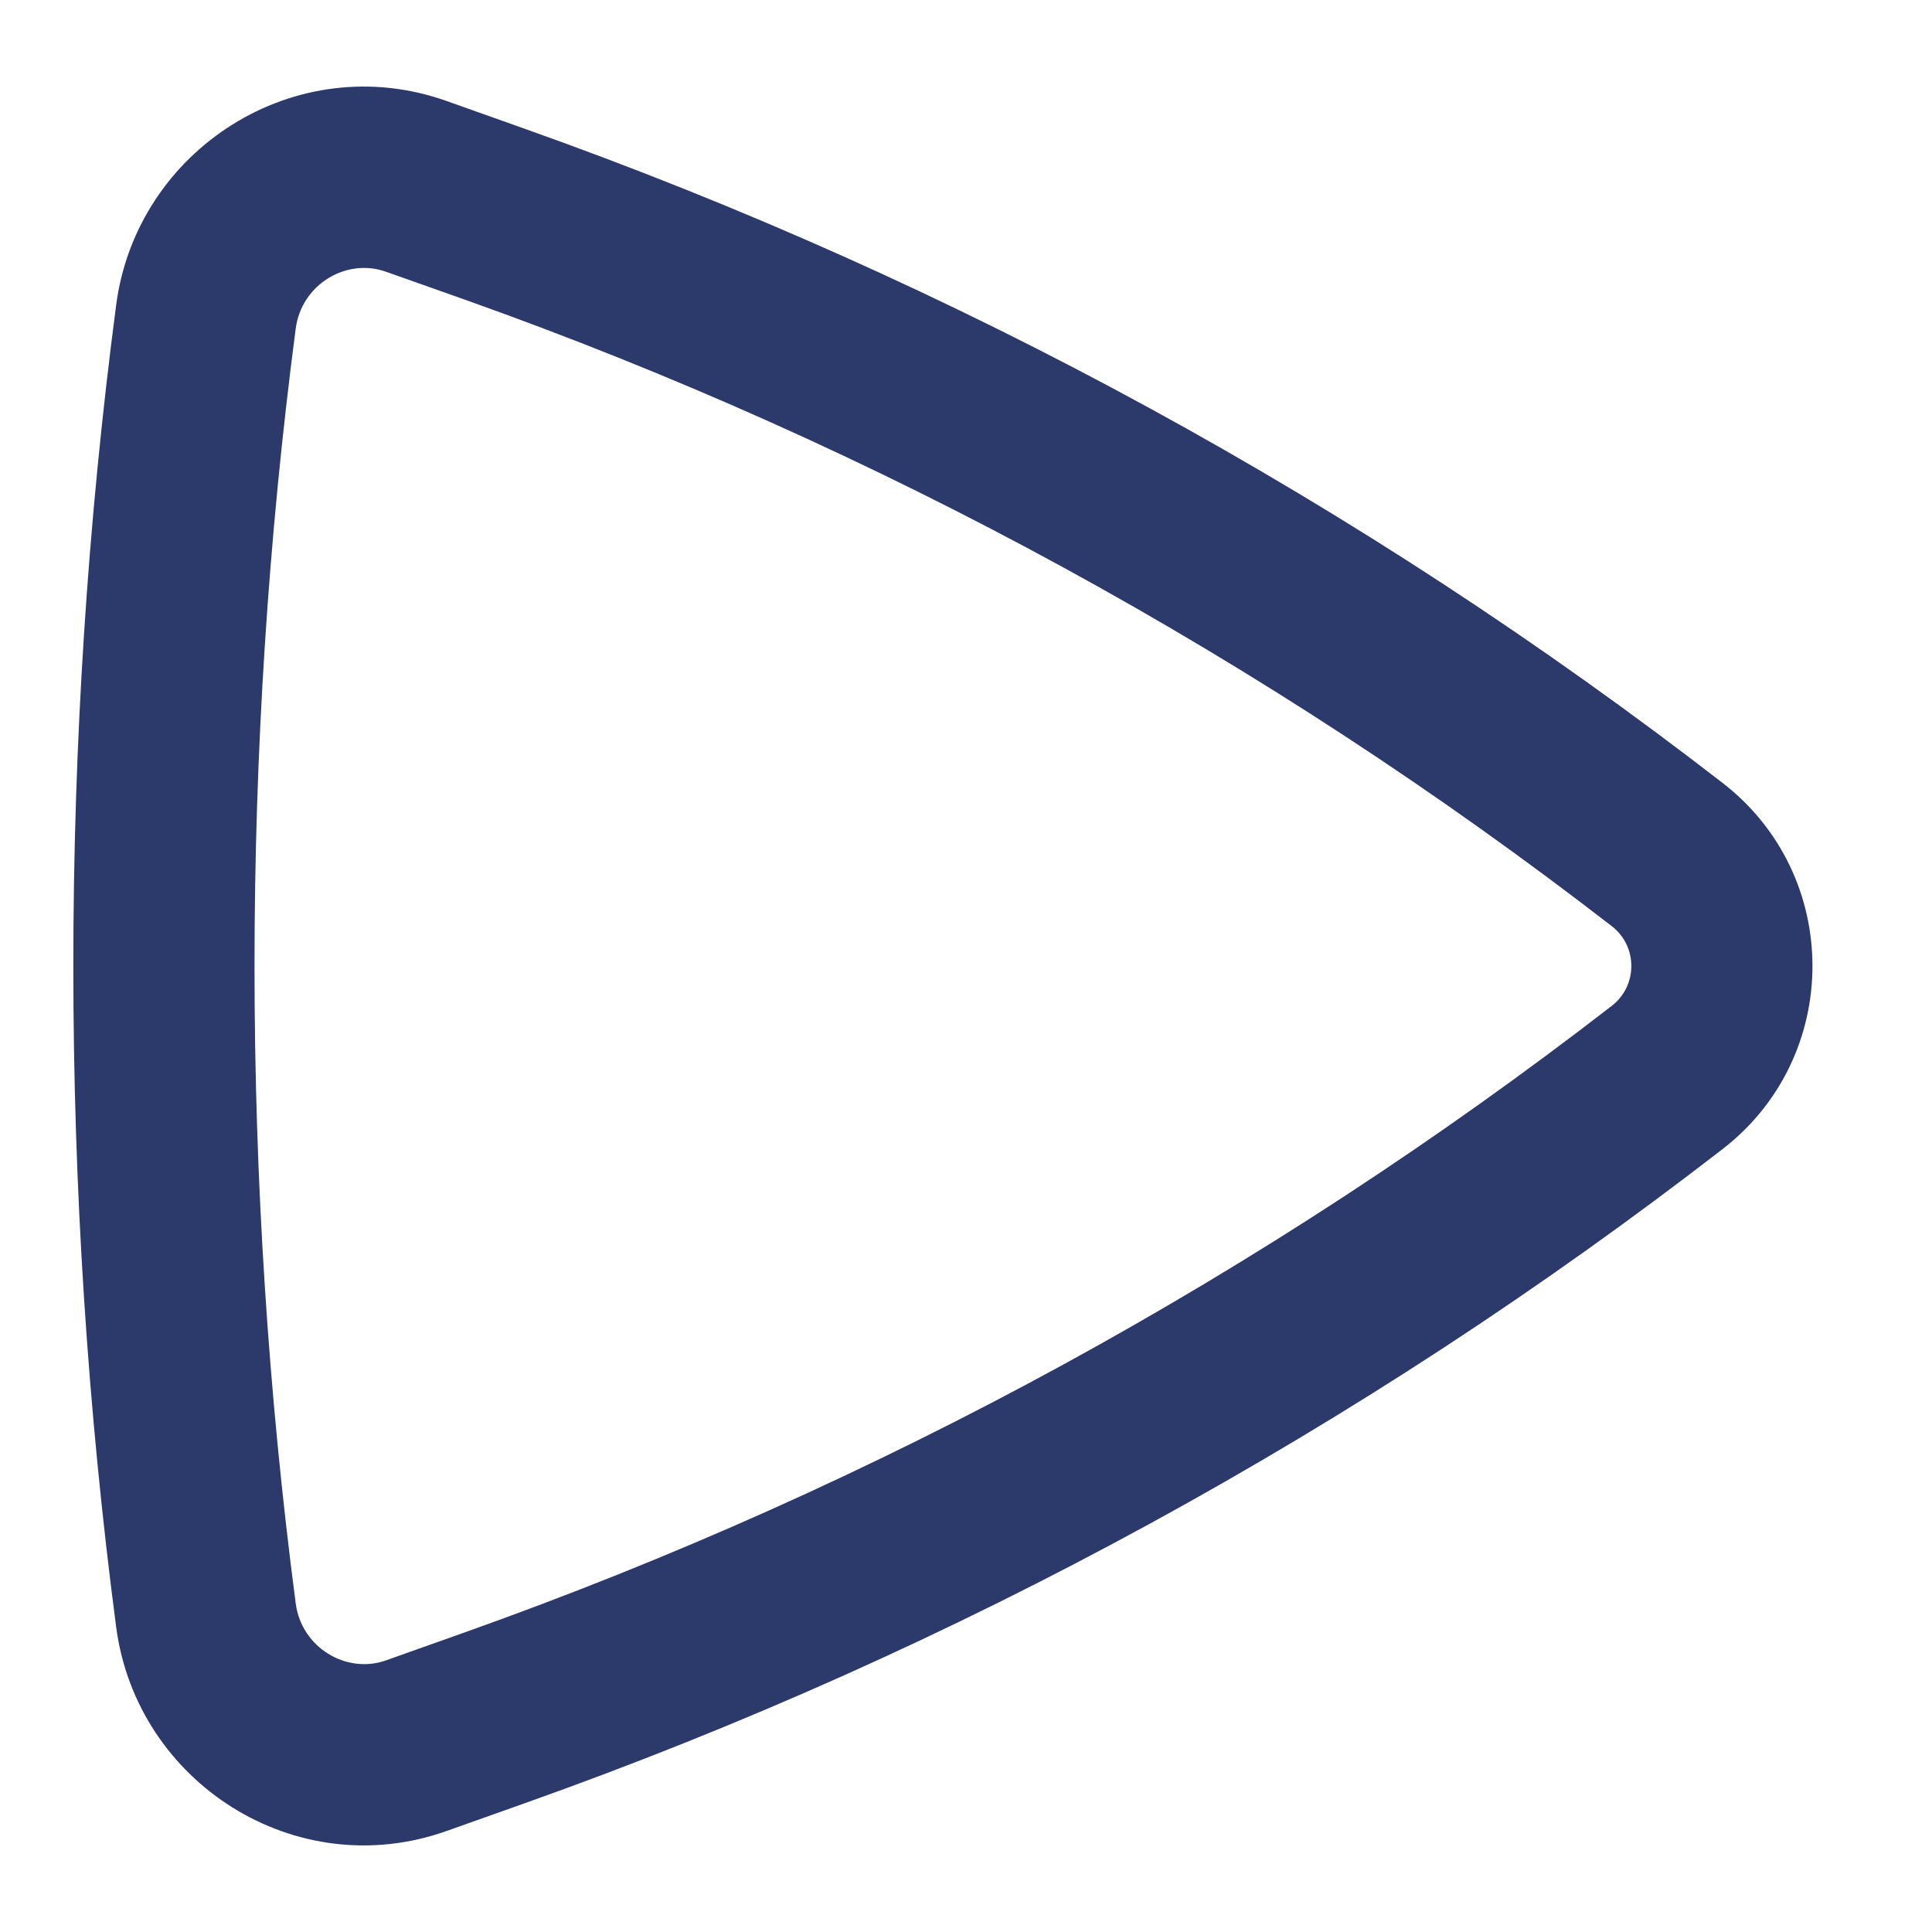<svg width="16" height="16" viewBox="0 0 16 16" fill="none" xmlns="http://www.w3.org/2000/svg">
<path fill-rule="evenodd" clip-rule="evenodd" d="M14.266 6.484C15.258 7.251 15.258 8.749 14.266 9.516C11.268 11.836 7.921 13.664 4.35 14.932L3.697 15.164C2.449 15.607 1.131 14.763 0.962 13.474C0.489 9.874 0.489 6.126 0.962 2.526C1.131 1.237 2.449 0.393 3.697 0.836L4.35 1.068C7.921 2.336 11.268 4.164 14.266 6.484ZM13.348 8.33C13.564 8.163 13.564 7.837 13.348 7.67C10.476 5.448 7.27 3.697 3.848 2.481L3.195 2.25C2.87 2.134 2.497 2.354 2.449 2.721C1.994 6.192 1.994 9.808 2.449 13.279C2.497 13.646 2.87 13.866 3.195 13.751L3.848 13.519C7.269 12.303 10.476 10.552 13.348 8.33Z" fill="#2B396B"/>
</svg>
